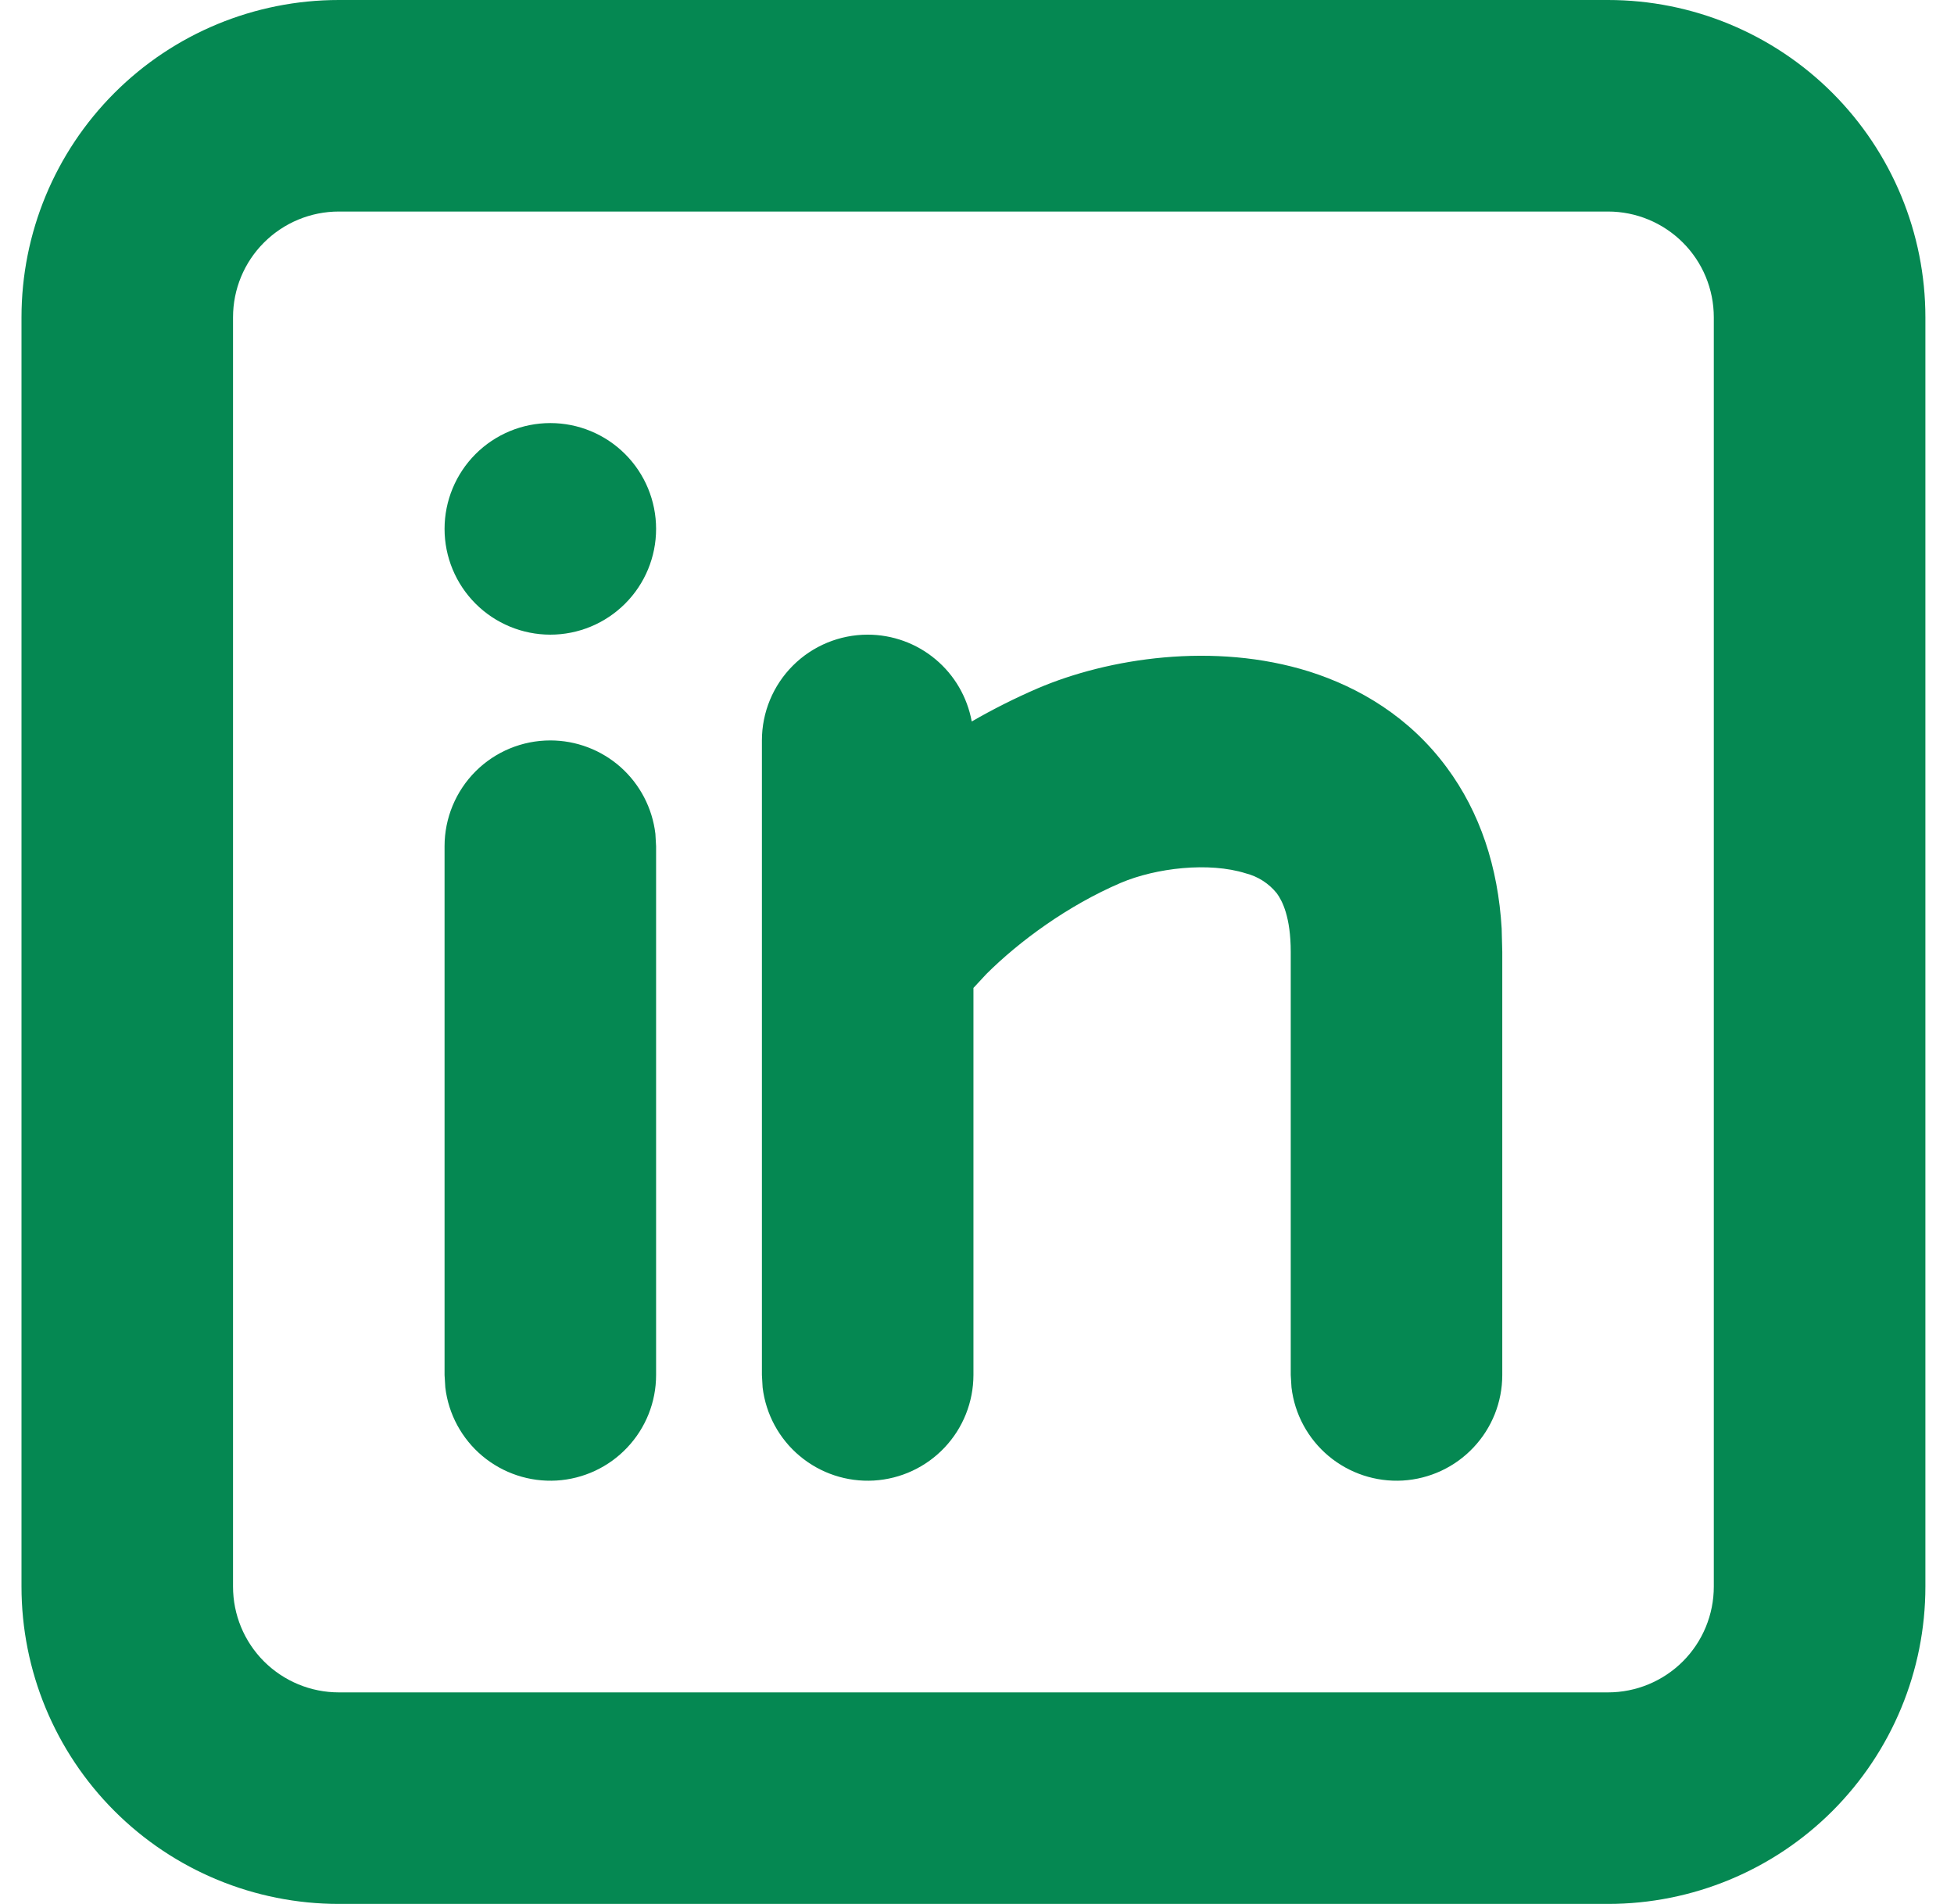 <svg width="39" height="38" viewBox="0 0 39 38" fill="none" xmlns="http://www.w3.org/2000/svg">
<path d="M32.095 0C33.775 0 35.386 0.667 36.574 1.855C37.761 3.043 38.429 4.654 38.429 6.333V31.667C38.429 33.346 37.761 34.957 36.574 36.145C35.386 37.333 33.775 38 32.095 38H6.762C5.082 38 3.471 37.333 2.284 36.145C1.096 34.957 0.429 33.346 0.429 31.667V6.333C0.429 4.654 1.096 3.043 2.284 1.855C3.471 0.667 5.082 0 6.762 0H32.095ZM32.095 4.222H6.762C6.202 4.222 5.665 4.445 5.269 4.841C4.873 5.236 4.651 5.773 4.651 6.333V31.667C4.651 32.227 4.873 32.764 5.269 33.16C5.665 33.555 6.202 33.778 6.762 33.778H32.095C32.655 33.778 33.192 33.555 33.588 33.16C33.984 32.764 34.206 32.227 34.206 31.667V6.333C34.206 5.773 33.984 5.236 33.588 4.841C33.192 4.445 32.655 4.222 32.095 4.222ZM10.984 14.778C11.501 14.778 12 14.968 12.387 15.311C12.773 15.655 13.02 16.128 13.081 16.642L13.095 16.889V27.444C13.095 27.983 12.889 28.5 12.519 28.891C12.15 29.283 11.645 29.518 11.108 29.55C10.571 29.581 10.042 29.406 9.629 29.061C9.217 28.716 8.951 28.226 8.888 27.691L8.873 27.444V16.889C8.873 16.329 9.096 15.792 9.491 15.396C9.887 15 10.424 14.778 10.984 14.778ZM17.318 12.667C17.812 12.667 18.291 12.84 18.67 13.157C19.05 13.473 19.306 13.914 19.395 14.4C19.82 14.154 20.259 13.934 20.71 13.739C22.118 13.137 24.227 12.806 26.131 13.403C27.13 13.72 28.133 14.311 28.876 15.318C29.541 16.215 29.9 17.307 29.972 18.533L29.984 19V27.444C29.984 27.983 29.778 28.5 29.408 28.891C29.039 29.283 28.534 29.518 27.997 29.55C27.46 29.581 26.931 29.406 26.518 29.061C26.106 28.716 25.84 28.226 25.777 27.691L25.762 27.444V19C25.762 18.303 25.593 17.978 25.483 17.828C25.326 17.633 25.108 17.493 24.865 17.431C24.13 17.199 23.073 17.322 22.369 17.621C21.314 18.073 20.347 18.783 19.688 19.439L19.429 19.718V27.444C19.428 27.983 19.222 28.5 18.853 28.891C18.483 29.283 17.979 29.518 17.441 29.55C16.904 29.581 16.375 29.406 15.963 29.061C15.55 28.716 15.285 28.226 15.221 27.691L15.207 27.444V14.778C15.207 14.218 15.429 13.681 15.825 13.285C16.221 12.889 16.758 12.667 17.318 12.667ZM10.984 8.444C11.544 8.444 12.081 8.667 12.477 9.063C12.873 9.459 13.095 9.996 13.095 10.556C13.095 11.116 12.873 11.652 12.477 12.048C12.081 12.444 11.544 12.667 10.984 12.667C10.424 12.667 9.887 12.444 9.491 12.048C9.096 11.652 8.873 11.116 8.873 10.556C8.873 9.996 9.096 9.459 9.491 9.063C9.887 8.667 10.424 8.444 10.984 8.444Z" fill="#058852"/>
</svg>
